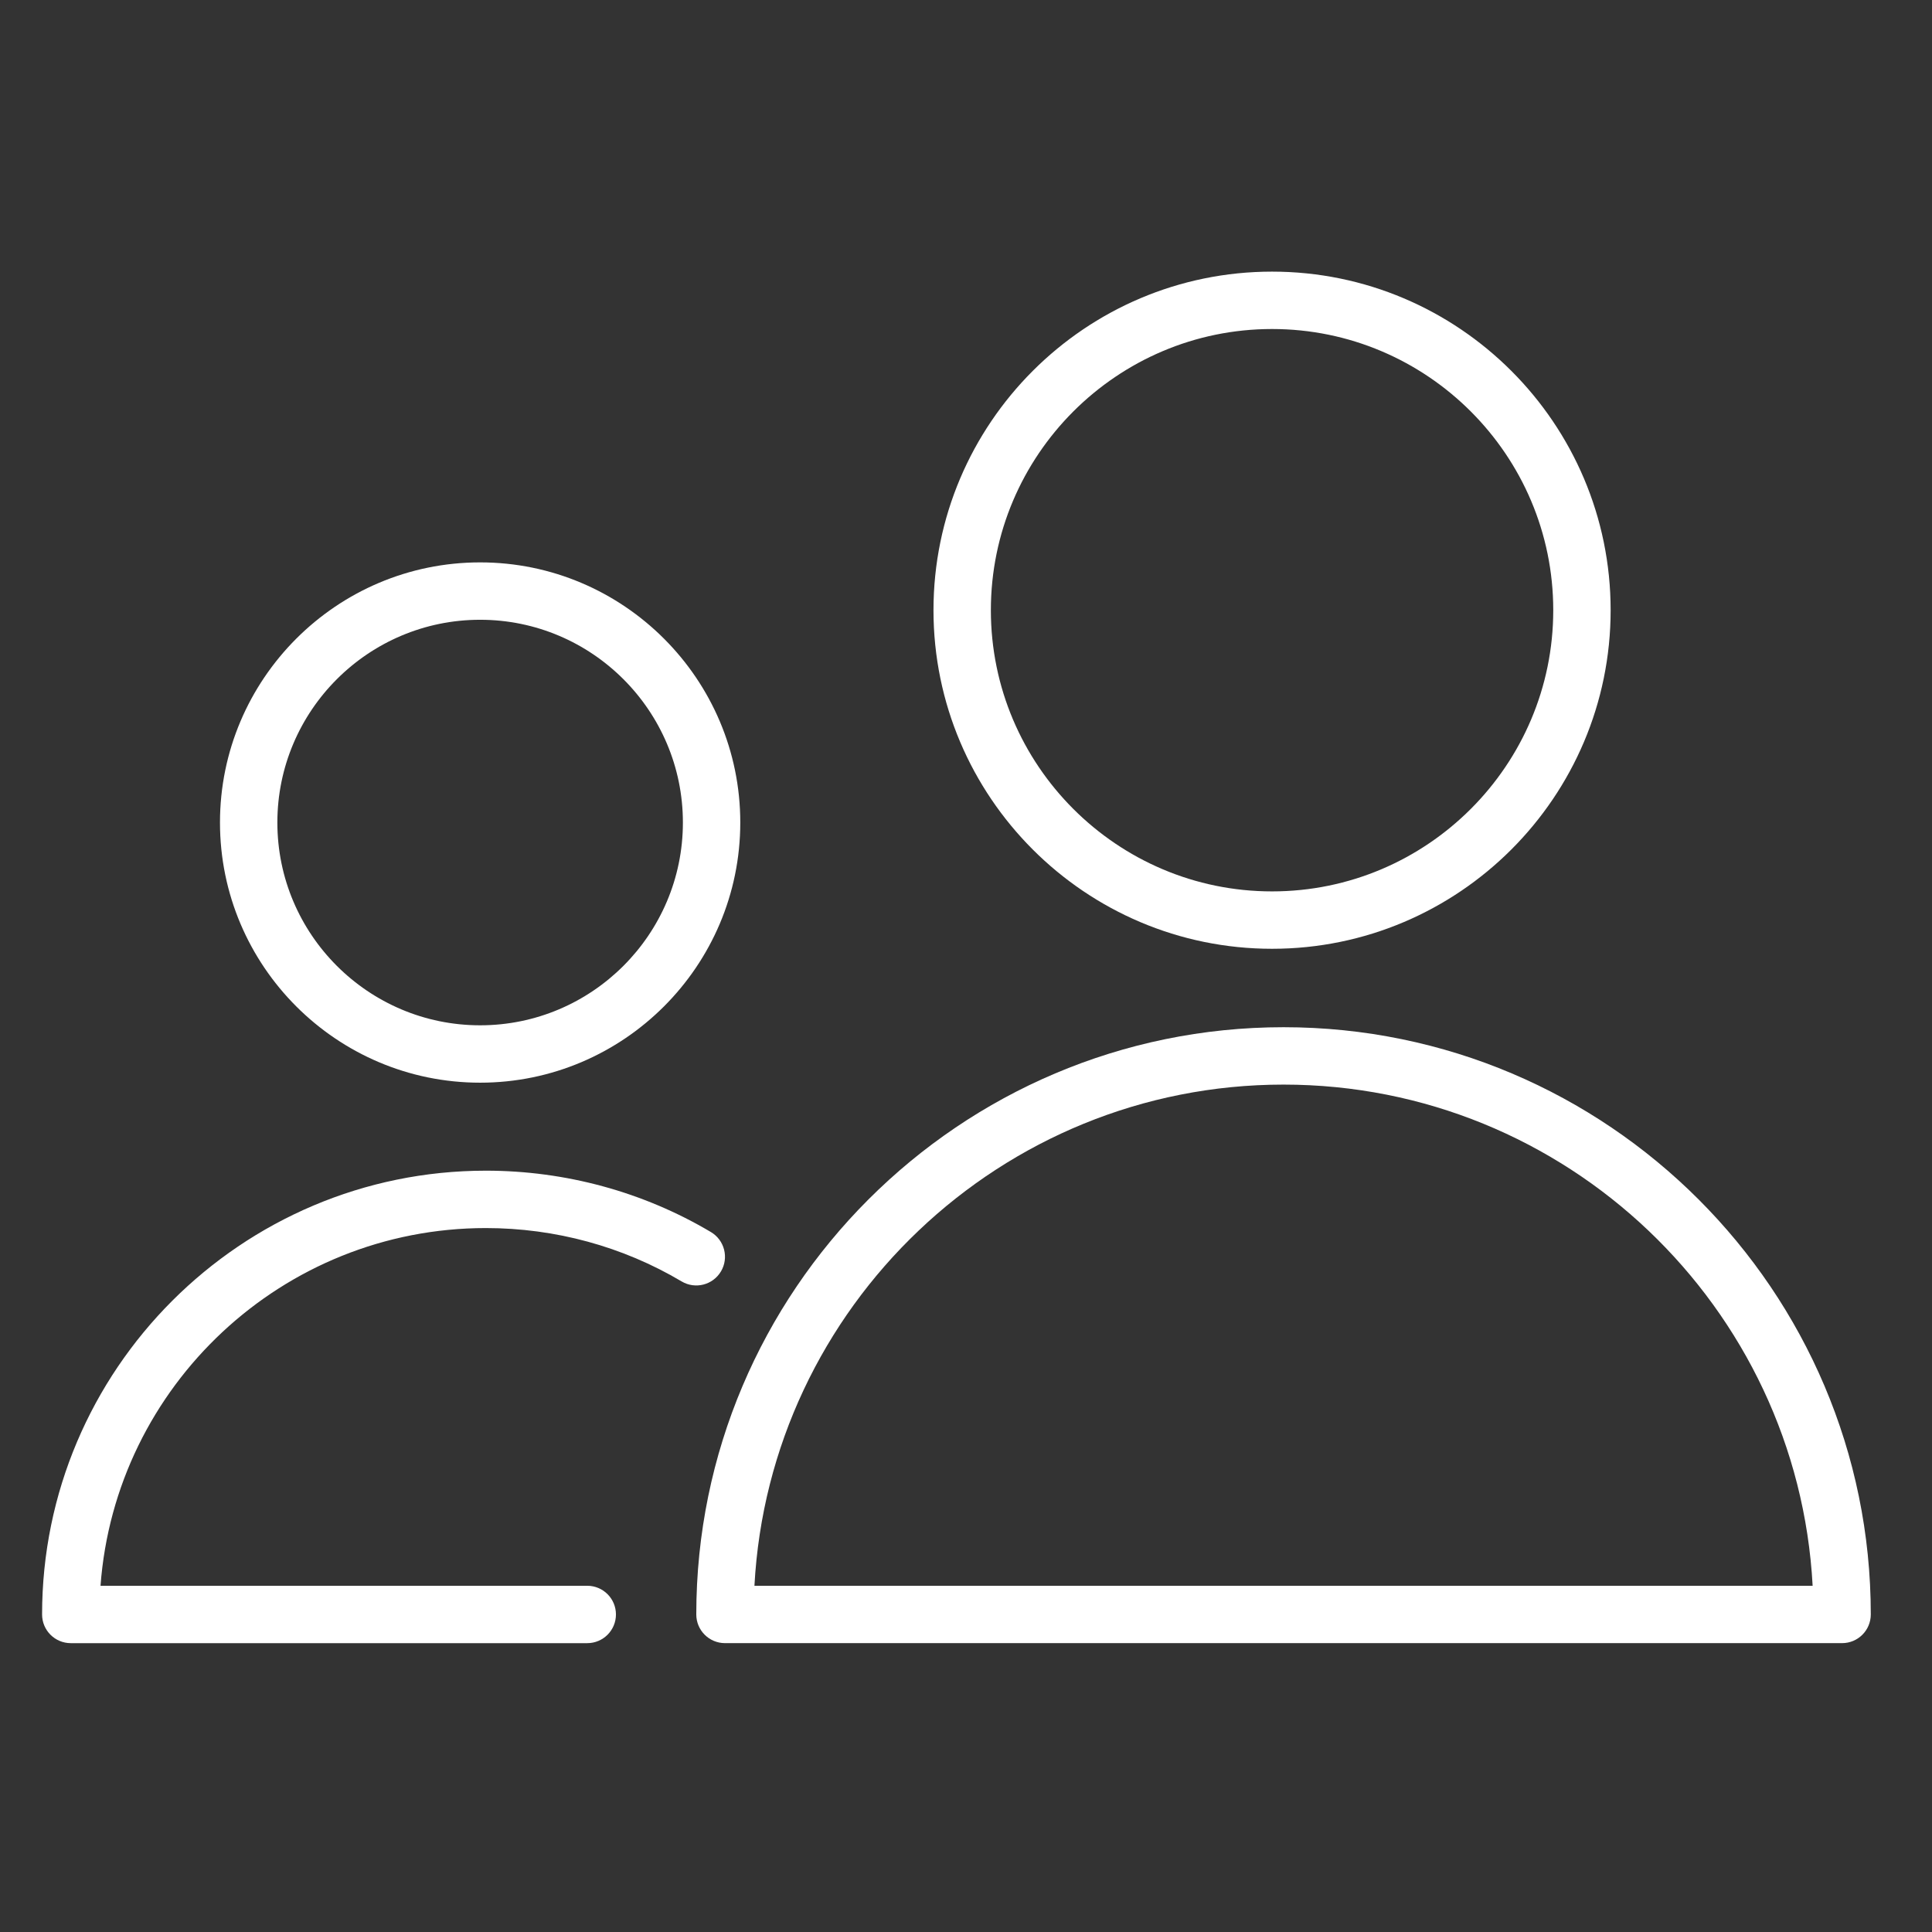 <?xml version="1.0" encoding="UTF-8"?> <svg xmlns="http://www.w3.org/2000/svg" width="101" height="101" viewBox="0 0 101 101" fill="none"><rect x="0" y="0" width="101" height="101" fill="#333333" stroke="none"/> <path d="M67.1 53.7C50.172 53.7 36.4 67.471 36.4 84.399C36.4 85.227 37.071 85.899 37.9 85.899H96.3C97.128 85.899 97.8 85.227 97.8 84.399C97.8 67.472 84.027 53.7 67.1 53.7ZM39.44 82.9C40.222 68.322 52.329 56.7 67.1 56.7C81.871 56.7 93.978 68.322 94.76 82.9H39.44Z" fill="white"></path> <path d="M66.5 49.6C76.26 49.6 84.2 41.66 84.2 31.9C84.2 22.14 76.26 14.2 66.5 14.2C56.74 14.2 48.8 22.14 48.8 31.9C48.8 41.66 56.74 49.6 66.5 49.6ZM66.5 17.2C74.605 17.2 81.2 23.794 81.2 31.9C81.2 40.005 74.605 46.6 66.5 46.6C58.395 46.6 51.8 40.006 51.8 31.9C51.8 23.794 58.395 17.2 66.5 17.2Z" fill="white"></path> <path d="M25.4 64.2C29.023 64.2 32.561 65.165 35.634 66.99C36.347 67.413 37.267 67.178 37.69 66.466C38.113 65.754 37.878 64.834 37.167 64.41C33.631 62.31 29.562 61.2 25.401 61.2C12.607 61.2 2.2 71.608 2.2 84.4C2.2 85.228 2.871 85.9 3.7 85.9H30.7C31.529 85.9 32.2 85.228 32.2 84.4C32.2 83.572 31.529 82.9 30.7 82.9H5.255C6.025 72.459 14.766 64.2 25.4 64.2Z" fill="white"></path> <path d="M25.1 56.6C32.599 56.6 38.7 50.499 38.7 43C38.7 35.501 32.599 29.4 25.1 29.4C17.601 29.4 11.5 35.501 11.5 43C11.5 50.499 17.601 56.6 25.1 56.6ZM25.1 32.4C30.945 32.4 35.7 37.155 35.7 43C35.7 48.845 30.945 53.6 25.1 53.6C19.255 53.6 14.5 48.845 14.5 43C14.5 37.155 19.255 32.4 25.1 32.4Z" fill="white"></path> </svg> 